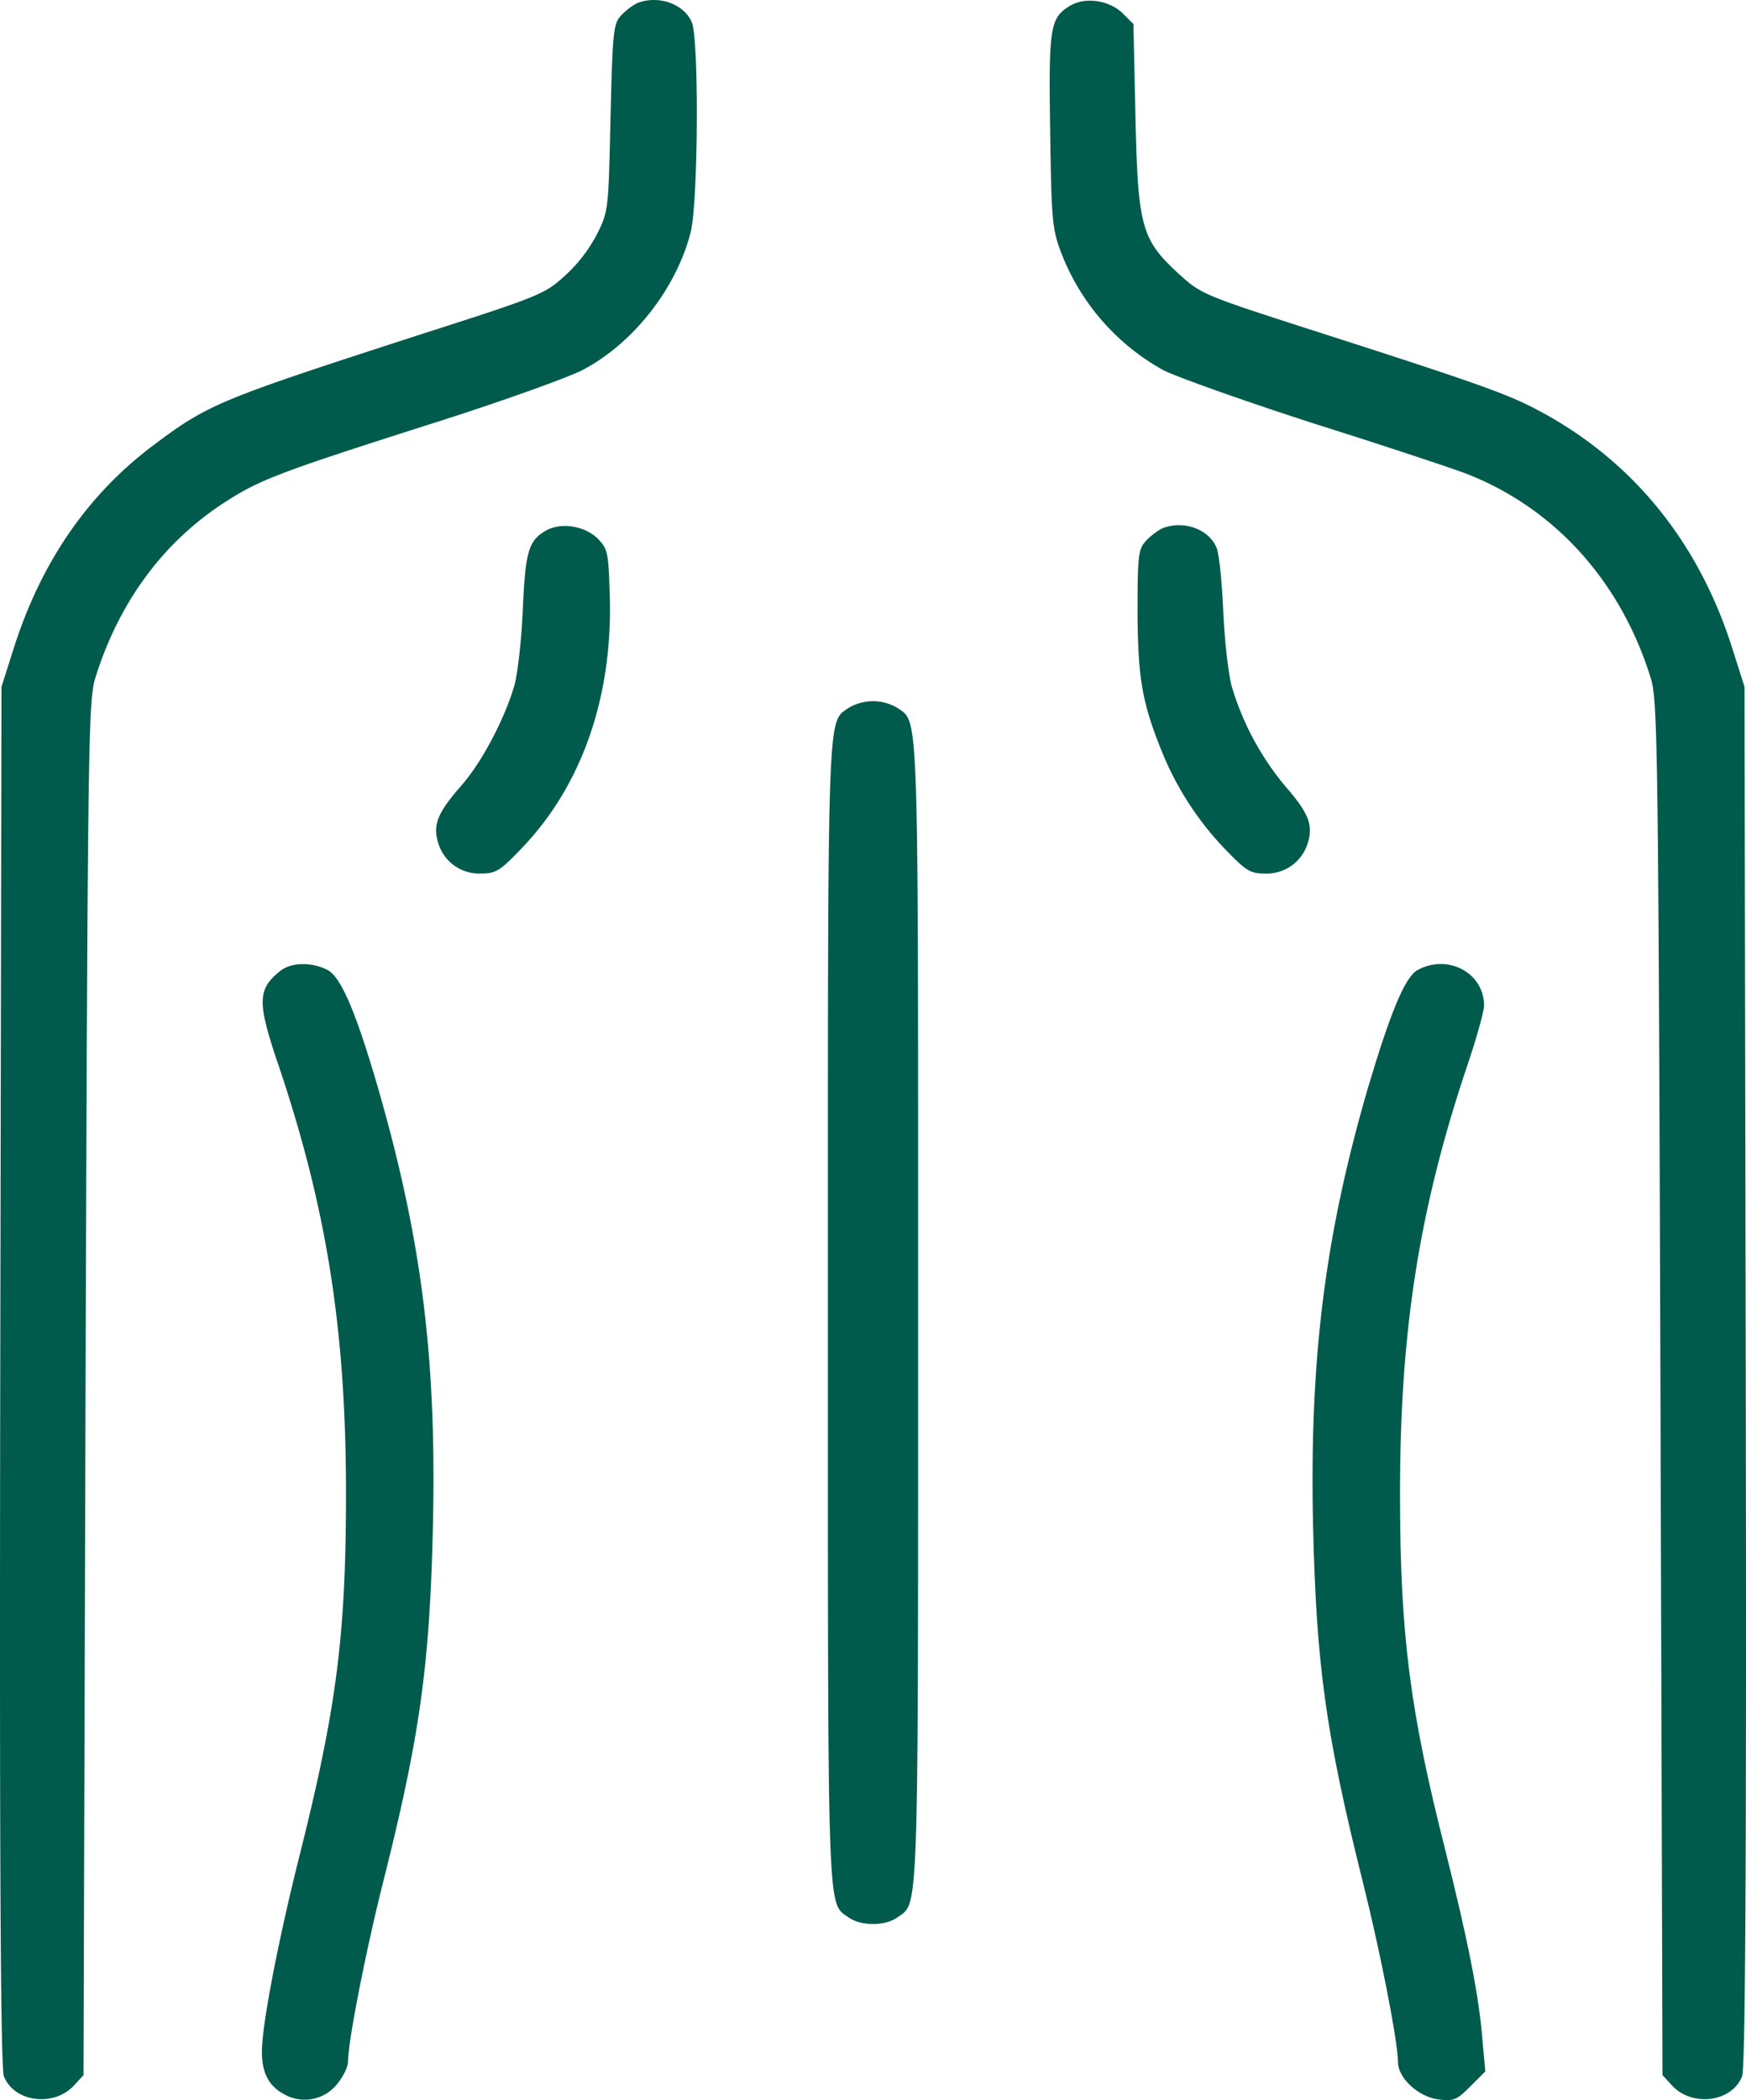 <svg xmlns="http://www.w3.org/2000/svg" width="425.721" height="511.75" viewBox="0 0 425.721 511.75">
  <defs>
    <style>
      .cls-1 {
        fill: #005b4c;
      }
    </style>
  </defs>
  <g id="Image-13" transform="translate(-43.14 511.858)">
    <path id="Path_186" data-name="Path 186" class="cls-1" d="M198.5-511.1a15.471,15.471,0,0,0-4,3.1c-1.8,2-2,4-2.5,24.9-.5,22.3-.5,22.7-3.3,28.3a36.411,36.411,0,0,1-7.9,10.2c-4.8,4.4-6.3,5-34.7,14.1-49.7,16.1-52.1,17-65.9,27.4q-24,18.15-33.9,49.8l-2.8,8.8-.3,168C43-57,43.3-7.7,44.1-5.9c2.5,6.3,12.1,7.5,17,2.3l2.4-2.6L64-173.3c.5-156.4.7-167.6,2.3-173.1C72-364.9,82.8-379.7,98-389.5c8.5-5.5,13.6-7.4,50-19,16.8-5.3,33.5-11.3,37.2-13.2,12.2-6.4,22.7-19.6,26.3-33.4,1.9-7,2.1-47.5.3-51.4C209.8-511,203.6-513.1,198.5-511.1Z"/>
    <path id="Path_187" data-name="Path 187" class="cls-1" d="M303.8-510.3c-4.6,2.9-5,5.2-4.6,30.4.3,21.3.5,23.9,2.6,29.4a55.347,55.347,0,0,0,25.1,28.9c3.7,1.8,20.3,7.7,37.1,13.1,16.8,5.3,33.4,10.8,37,12.2,21.5,8.5,37.5,26.4,44.7,49.9,1.6,5.5,1.8,16.7,2.3,173.1l.5,167.1,2.4,2.6c4.9,5.2,14.5,4,17-2.3.8-1.8,1.1-51.1.9-170.6l-.3-168-2.8-8.8c-8.4-27-25.3-47.4-49.3-59.5-6.8-3.4-14.6-6.2-53.6-18.7-26.1-8.4-26.8-8.7-32.1-13.5-9.2-8.4-10.1-11.4-10.7-38.2l-.5-22.8-2.6-2.6C313.5-511.9,307.5-512.7,303.8-510.3Z"/>
    <path id="Path_188" data-name="Path 188" class="cls-1" d="M175.8-382.3c-3.8,2.4-4.6,5.1-5.2,19.3-.3,6.9-1.2,15-2,18-2.3,8.1-7.9,18.8-13,24.6-5.8,6.6-7,9.6-5.6,14a10.413,10.413,0,0,0,10.3,7.4c3.7,0,4.7-.6,9.7-5.8,15-15.4,22.7-37.4,21.8-62.5-.3-9.9-.5-10.8-2.9-13.3C185.5-383.9,179.5-384.7,175.8-382.3Z"/>
    <path id="Path_189" data-name="Path 189" class="cls-1" d="M326.5-383.1a15.471,15.471,0,0,0-4,3.1c-1.8,2-2,3.6-2,17.4.1,16,1.1,21.9,5.9,33.8a75.03,75.03,0,0,0,15.1,23.5c5.5,5.7,6.4,6.3,10.1,6.3a10.45,10.45,0,0,0,10.4-7.4c1.4-4.4.2-7.4-5.5-13.9a68.469,68.469,0,0,1-13-24.2c-.9-3.3-1.8-11.6-2.1-18.5s-1-13.8-1.6-15.3C338-382.9,331.7-385.2,326.5-383.1Z"/>
    <path id="Path_190" data-name="Path 190" class="cls-1" d="M250.1-339.4c-5.3,3.8-5.1-2.5-5.1,147.4s-.2,143.6,5.1,147.4c3,2.1,8.8,2.1,11.8,0,5.3-3.8,5.1,2.5,5.1-147.4s.2-143.6-5.1-147.4A12.006,12.006,0,0,0,256-341,12.006,12.006,0,0,0,250.1-339.4Z"/>
    <path id="Path_191" data-name="Path 191" class="cls-1" d="M111.4-275.2c-5.4,4.3-5.5,7.5-.9,21.3,12.2,35.7,17,65.7,17,105.9,0,34.7-2.3,52.5-11.5,89-5.1,20.4-9,40.6-9,47.1,0,5.2,1.7,8.4,5.5,10.4a10.109,10.109,0,0,0,12.9-2.6c1.4-1.7,2.6-4.1,2.6-5.4,0-4.9,4.3-26.8,8.5-43.5,9.1-36.1,11.4-53,12.2-87,.9-40.7-2.7-69.5-13.2-106.1-5.5-19-9.2-27.7-12.5-29.4C119.2-277.5,114-277.4,111.4-275.2Z"/>
    <path id="Path_192" data-name="Path 192" class="cls-1" d="M388.8-275.5c-3.1,1.7-6.6,10.2-12.2,29-10.4,35.8-14.2,65.7-13.3,106.5.8,34,3.1,50.7,12.2,87,4.2,16.8,8.5,38.7,8.5,43.6,0,3.9,4.9,8.4,9.7,9.1,3.9.5,4.6.2,7.9-3.1l3.7-3.7-.7-7.7c-.8-10.6-3.7-24.9-9-46-8.7-34.2-11.1-52.8-11.1-87.2,0-39.8,4.7-69.5,16.5-104.5,2.2-6.5,4-13,4-14.3C405-274.8,396.2-279.5,388.8-275.5Z"/>
  </g>
</svg>
